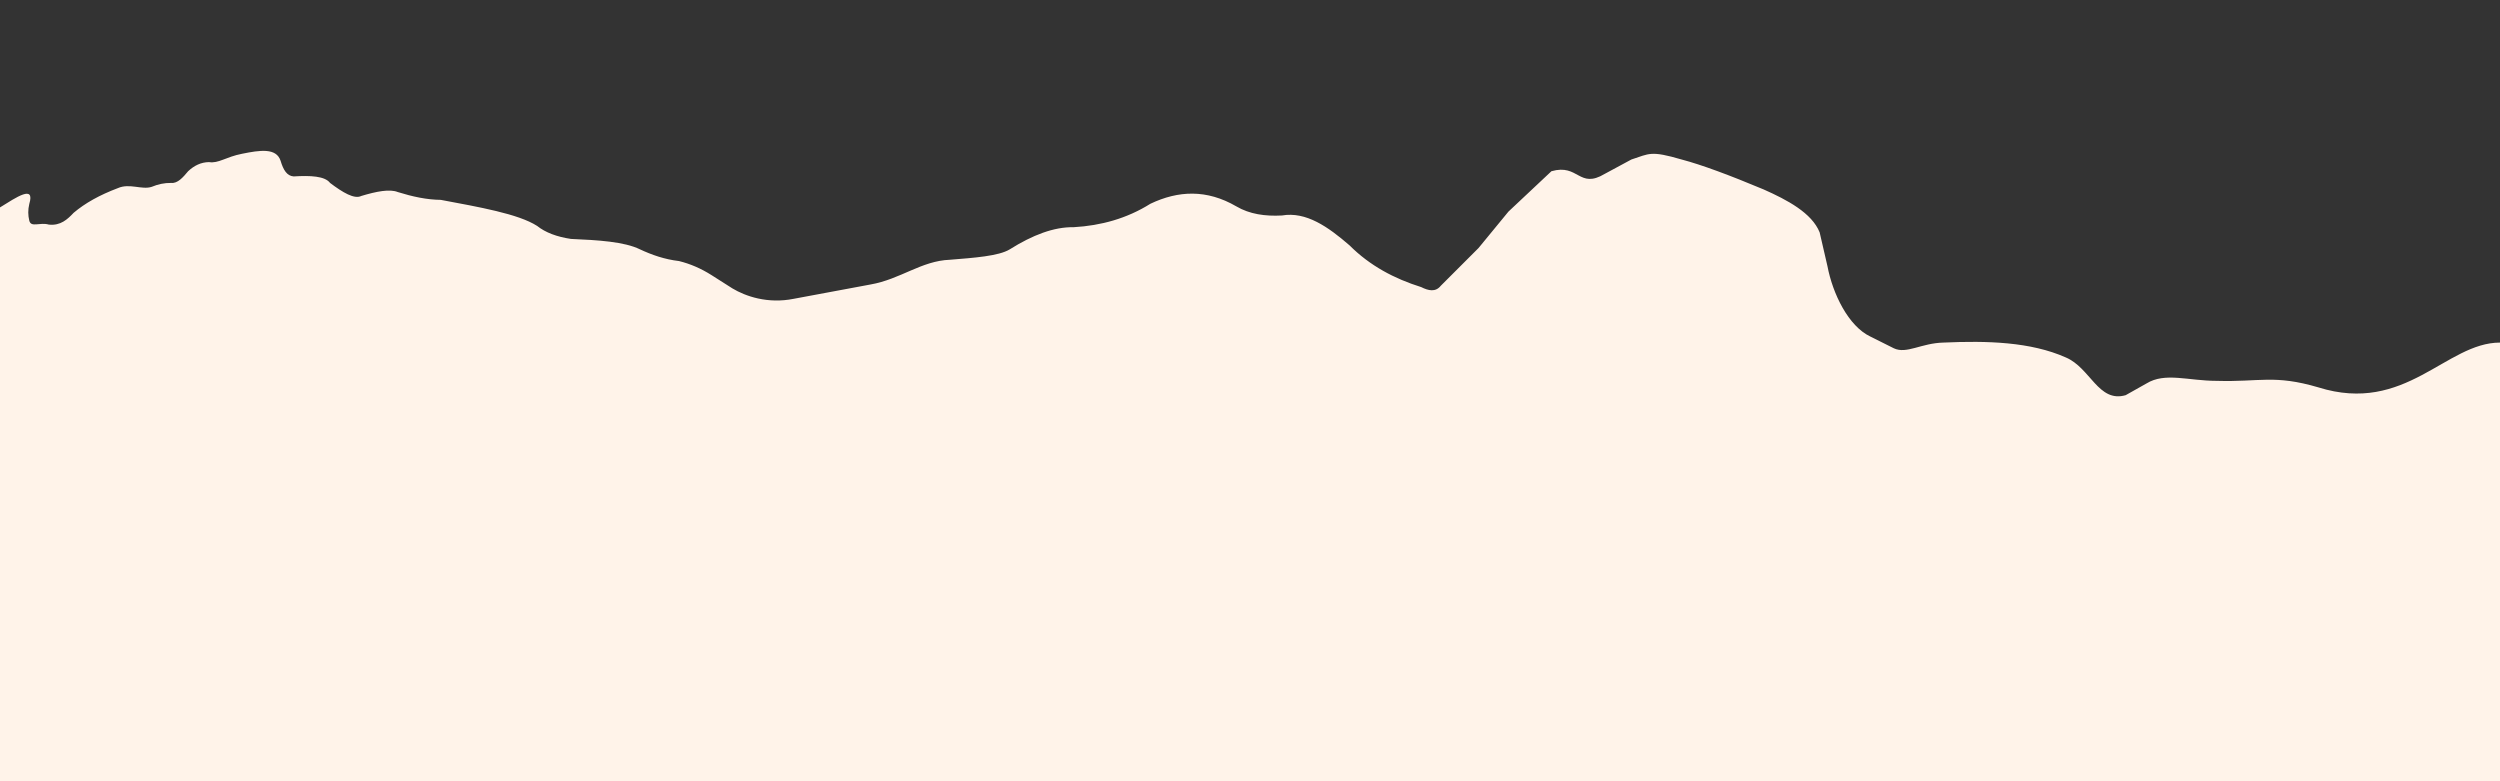 <?xml version="1.0" encoding="UTF-8"?> <svg xmlns="http://www.w3.org/2000/svg" xmlns:xlink="http://www.w3.org/1999/xlink" version="1.1" x="0px" y="0px" width="1920px" height="600px" viewBox="0 0 1920 600" style="enable-background:new 0 0 1920 600;" xml:space="preserve"><rect x="0" y="0" width="1920" height="600" fill="#333333" stroke="none"/> <style type="text/css"> .st0{display:none;} .st1{fill:#FFF3E9;} .st2{display:inline;fill:#F7DCC1;} </style> <g id="Ebene_1" class="st0"> <image style="display:inline;overflow:visible;" width="700" height="467" transform="matrix(2.743 0 0 2.743 0 -153)"> </image> </g> <g id="Ebene_2"> <path class="st1" d="M1920,263.1c-41.5,0-72.5,55.4-139.5,34.4c-34-10-45-4-78-5c-22,0-39.7-6.8-54,2l-16,9c-21,6-27-21-46-29 c-27-12-60.5-12.9-93.9-11.4c-17.1,0.4-28.3,9-38.1,4.4l-18-9c-17-8-29-33-33-54l-6-26c-6-15-25-25-43-33c-26.3-11-47.5-18.9-63-23 c-24-7-24.7-4.5-38.6,0l-20.4,11c-20,12-20-8-41-2l-33,31l-23,28l-29,29c-4,5-9.4,3.8-15,1c-20.7-6.5-39.4-16.4-55-32 c-16.5-14.3-33.4-26.2-52-23c-12.9,0.7-24.8-1-35-7c-22.7-13.2-44.6-12.2-66-2c-18,11.3-37.9,16.8-59,18c-15-0.3-31.5,6-49,17 c-8.5,5.2-27.5,6.5-46,8c-21.9,0.8-38,15-61,19l-59,11c-20,4-37-2-47-8l-16.2-10.3c-8.1-5.1-16.3-8.6-24.8-10.7 c-11.1-1.3-20.8-4.7-30-9c-12-5.9-32.2-7.1-53-8c-10.8-1.6-19.6-4.9-26-10c-14.5-9.3-44.8-14.5-74-20c-10.7-0.1-21.8-2.5-33-6 c-6.2-2.5-16.4-0.5-28,3c-5.4,2.7-14.3-2.7-24-10c-4-5.3-15.1-5.8-28-5c-5.1-0.4-7.9-4.9-10-12c-3.3-10.1-15.8-8.2-29.6-5.4 c-12.4,2.4-18.1,7.6-25.4,6.4c-6.2,0.1-11.4,2.7-16,7c-4,4.8-8.1,9.5-13,9c-5.2-0.1-10.2,1-15,3c-7.6,2.5-17-3-26,1 c-13.8,5.2-25.2,11.5-34,19c-4.6,4.9-10,10-19,9c-7-2-13.6,2.5-15-3c-1-4.1-1.1-8.3,0-12.9c4.5-15-9.9-5.1-22.5,2.7V600h1920V263.1 z"></path> </g> <g id="Ebene_3" class="st0"> <path class="st2" d="M0,70.4V508h1920V171.1c-165.5,0-142.5,36.4-270.5,72.4c-99,27-168,86-277,140c-48,20-70,30-128,36 c-92.3,9.4-96-24-229,2c-16,1-22.4-10.4-46-6c-10,1-14,11-31,2c-43-33-120-68-194-104c-48-24-119-15-163-53 c-41.8-36.7-86.8-70.8-160-81c-96-10-151-54-221-72C134.8,91.8,67.9,79.5,0,70.4z"></path> <rect y="508" class="st2" width="1920" height="92"></rect> </g> </svg> 